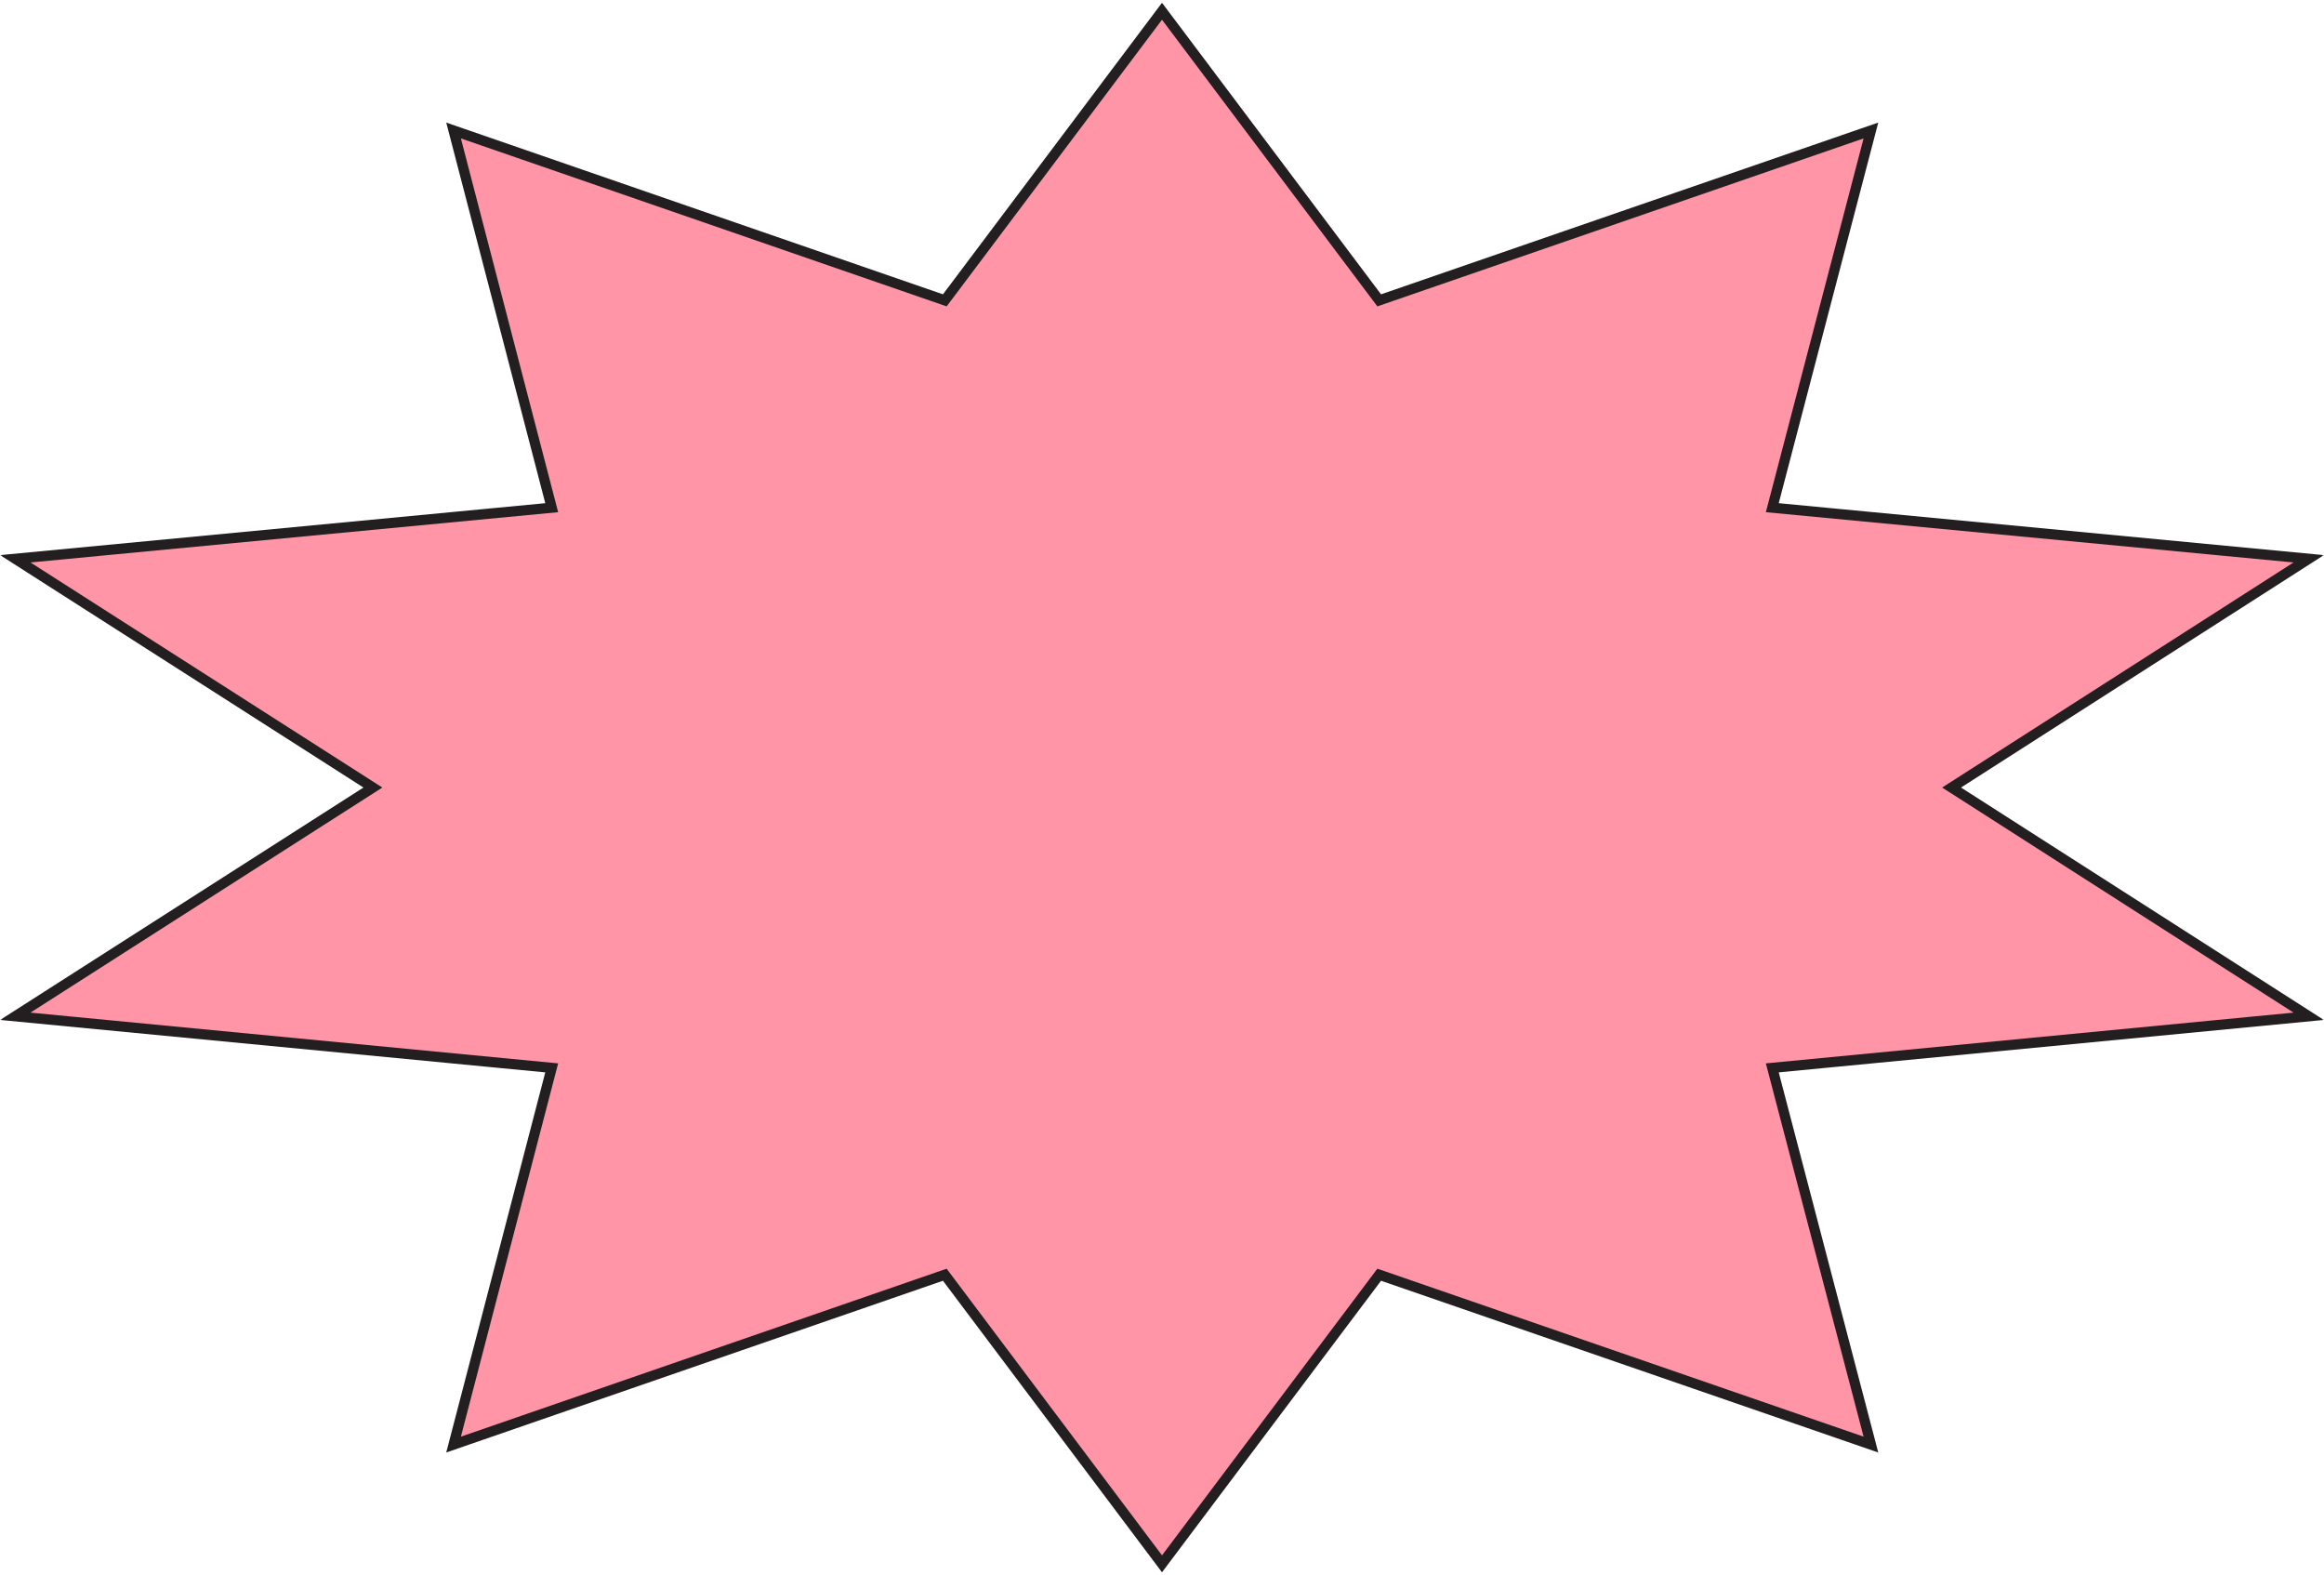 <svg width="456" height="309" viewBox="0 0 456 309" fill="none" xmlns="http://www.w3.org/2000/svg">
<mask id="path-1-outside-1_825_5841" maskUnits="userSpaceOnUse" x="0" y="0.207" width="456" height="309" fill="black">
<rect fill="white" y="0.207" width="456" height="309"/>
<path d="M382.926 154.5L453 109.623L347.746 99.598L367.1 25.6L270.617 58.923L228 2.207L185.383 58.923L88.996 25.6L108.254 99.598L3 109.623L73.169 154.5L3 199.376L108.254 209.497L88.996 283.399L185.383 250.076L228 306.792L270.617 250.076L367.1 283.399L347.746 209.497L453 199.376L382.926 154.5Z"/>
</mask>
<path d="M382.926 154.5L453 109.623L347.746 99.598L367.1 25.6L270.617 58.923L228 2.207L185.383 58.923L88.996 25.6L108.254 99.598L3 109.623L73.169 154.5L3 199.376L108.254 209.497L88.996 283.399L185.383 250.076L228 306.792L270.617 250.076L367.1 283.399L347.746 209.497L453 199.376L382.926 154.5Z" fill="#FF95A6"/>
<path d="M382.926 154.5L453 109.623L347.746 99.598L367.1 25.6L270.617 58.923L228 2.207L185.383 58.923L88.996 25.6L108.254 99.598L3 109.623L73.169 154.5L3 199.376L108.254 209.497L88.996 283.399L185.383 250.076L228 306.792L270.617 250.076L367.1 283.399L347.746 209.497L453 199.376L382.926 154.5Z" stroke="#231F20" stroke-width="2" mask="url(#path-1-outside-1_825_5841)"/>
</svg>
